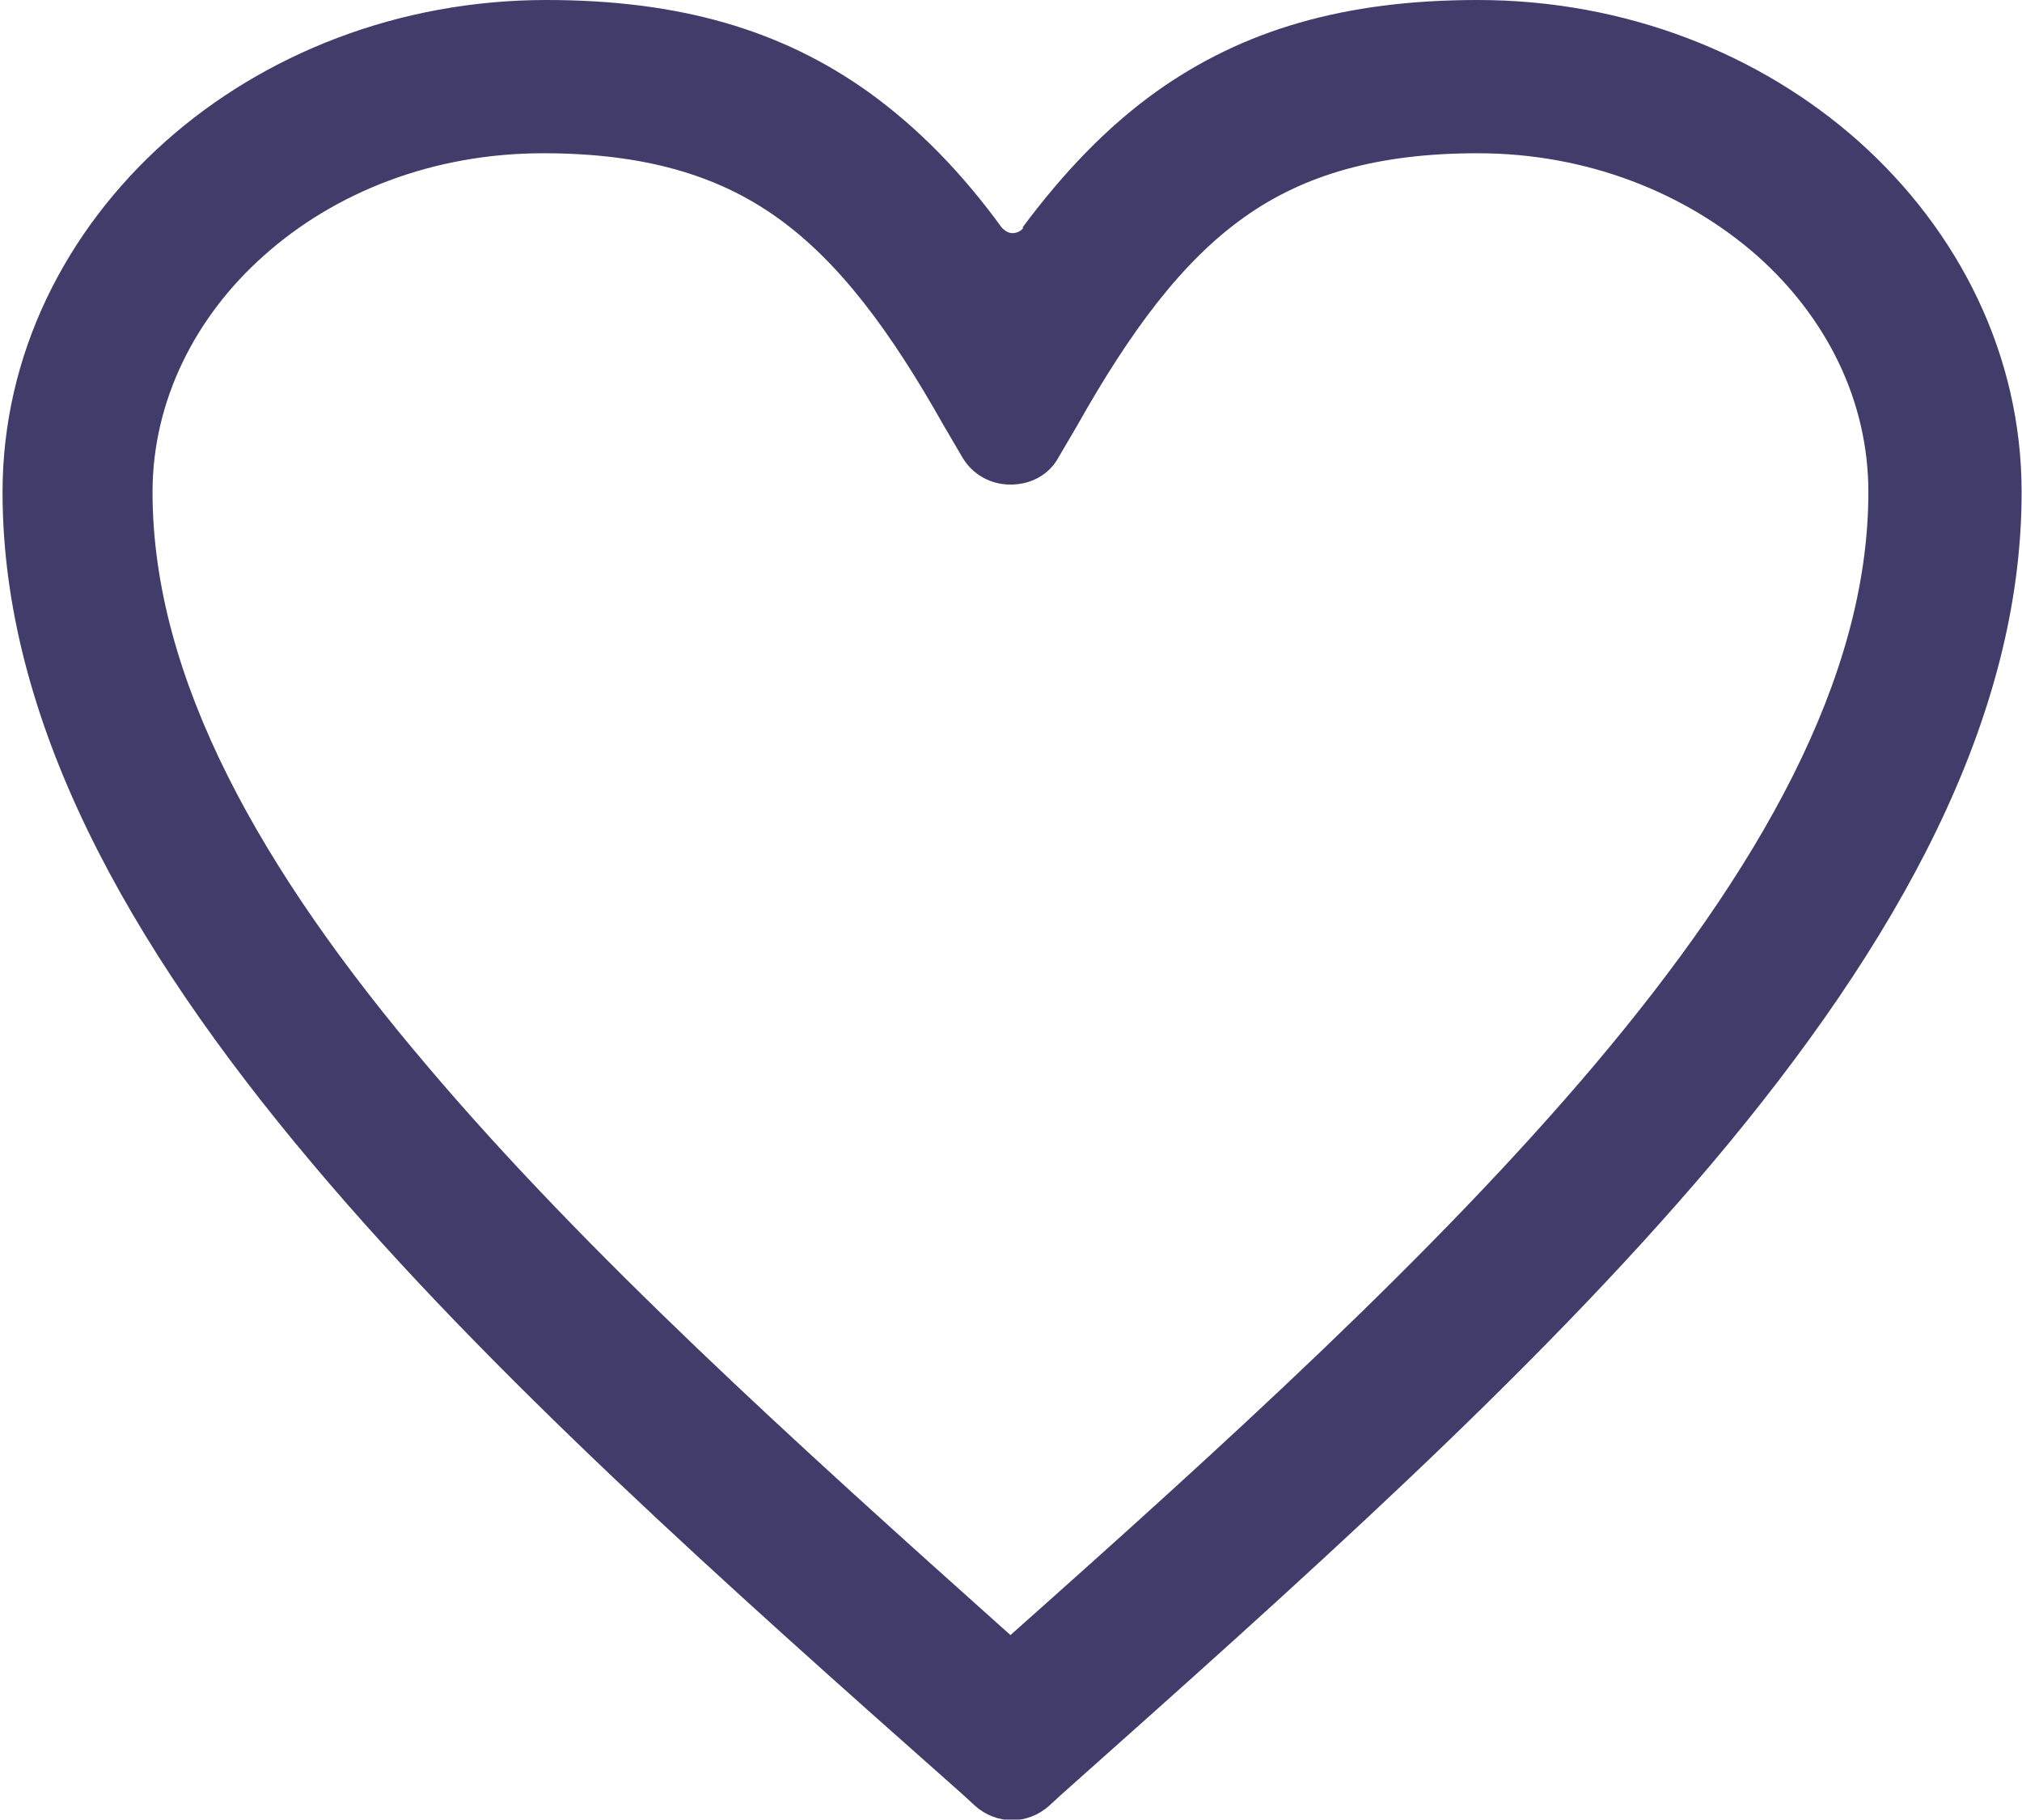 <?xml version="1.0" encoding="UTF-8"?> <svg xmlns="http://www.w3.org/2000/svg" xmlns:xlink="http://www.w3.org/1999/xlink" xmlns:xodm="http://www.corel.com/coreldraw/odm/2003" xml:space="preserve" width="14.424mm" height="12.979mm" version="1.1" style="shape-rendering:geometricPrecision; text-rendering:geometricPrecision; image-rendering:optimizeQuality; fill-rule:evenodd; clip-rule:evenodd" viewBox="0 0 18.73 16.86"> <defs> <style type="text/css"> .fil0 {fill:#413C69;fill-rule:nonzero} </style> </defs> <g id="Слой_x0020_1">  <path class="fil0" d="M9.47 2.11c0.38,-0.51 0.78,-0.93 1.24,-1.26 0.8,-0.57 1.74,-0.85 2.98,-0.85 1.37,0 2.62,0.5 3.53,1.31 0.93,0.83 1.51,1.98 1.51,3.25 0,2.11 -1.15,4.18 -2.87,6.22 -1.65,1.95 -3.84,3.9 -6.02,5.84l-0.12 0.11c-0.2,0.18 -0.49,0.18 -0.69,0l-0.12 -0.11c-2.19,-1.94 -4.37,-3.88 -6.02,-5.84 -1.72,-2.04 -2.87,-4.11 -2.87,-6.22 0,-1.27 0.58,-2.42 1.51,-3.25 0.91,-0.81 2.16,-1.31 3.53,-1.31 1.24,0 2.18,0.28 2.98,0.85 0.46,0.33 0.87,0.75 1.24,1.26 0.03,0.03 0.06,0.05 0.1,0.05 0.04,0 0.08,-0.02 0.1,-0.05zm2.06 -0.1c-0.58,0.41 -1.06,1.06 -1.55,1.93l-0.17 0.29c-0.09,0.17 -0.26,0.26 -0.45,0.26 -0.19,0 -0.36,-0.1 -0.45,-0.26l-0.17 -0.29c-0.49,-0.87 -0.97,-1.52 -1.55,-1.93 -0.55,-0.39 -1.23,-0.59 -2.16,-0.59 -1.02,0 -1.93,0.36 -2.59,0.95 -0.63,0.56 -1.03,1.34 -1.03,2.19 0,1.73 1.01,3.51 2.54,5.31 1.48,1.75 3.43,3.51 5.41,5.28 1.98,-1.76 3.93,-3.53 5.41,-5.28 1.52,-1.8 2.54,-3.58 2.54,-5.31 0,-0.85 -0.39,-1.62 -1.03,-2.19 -0.66,-0.58 -1.57,-0.95 -2.59,-0.95 -0.93,0 -1.61,0.2 -2.16,0.59z"></path> </g> </svg> 